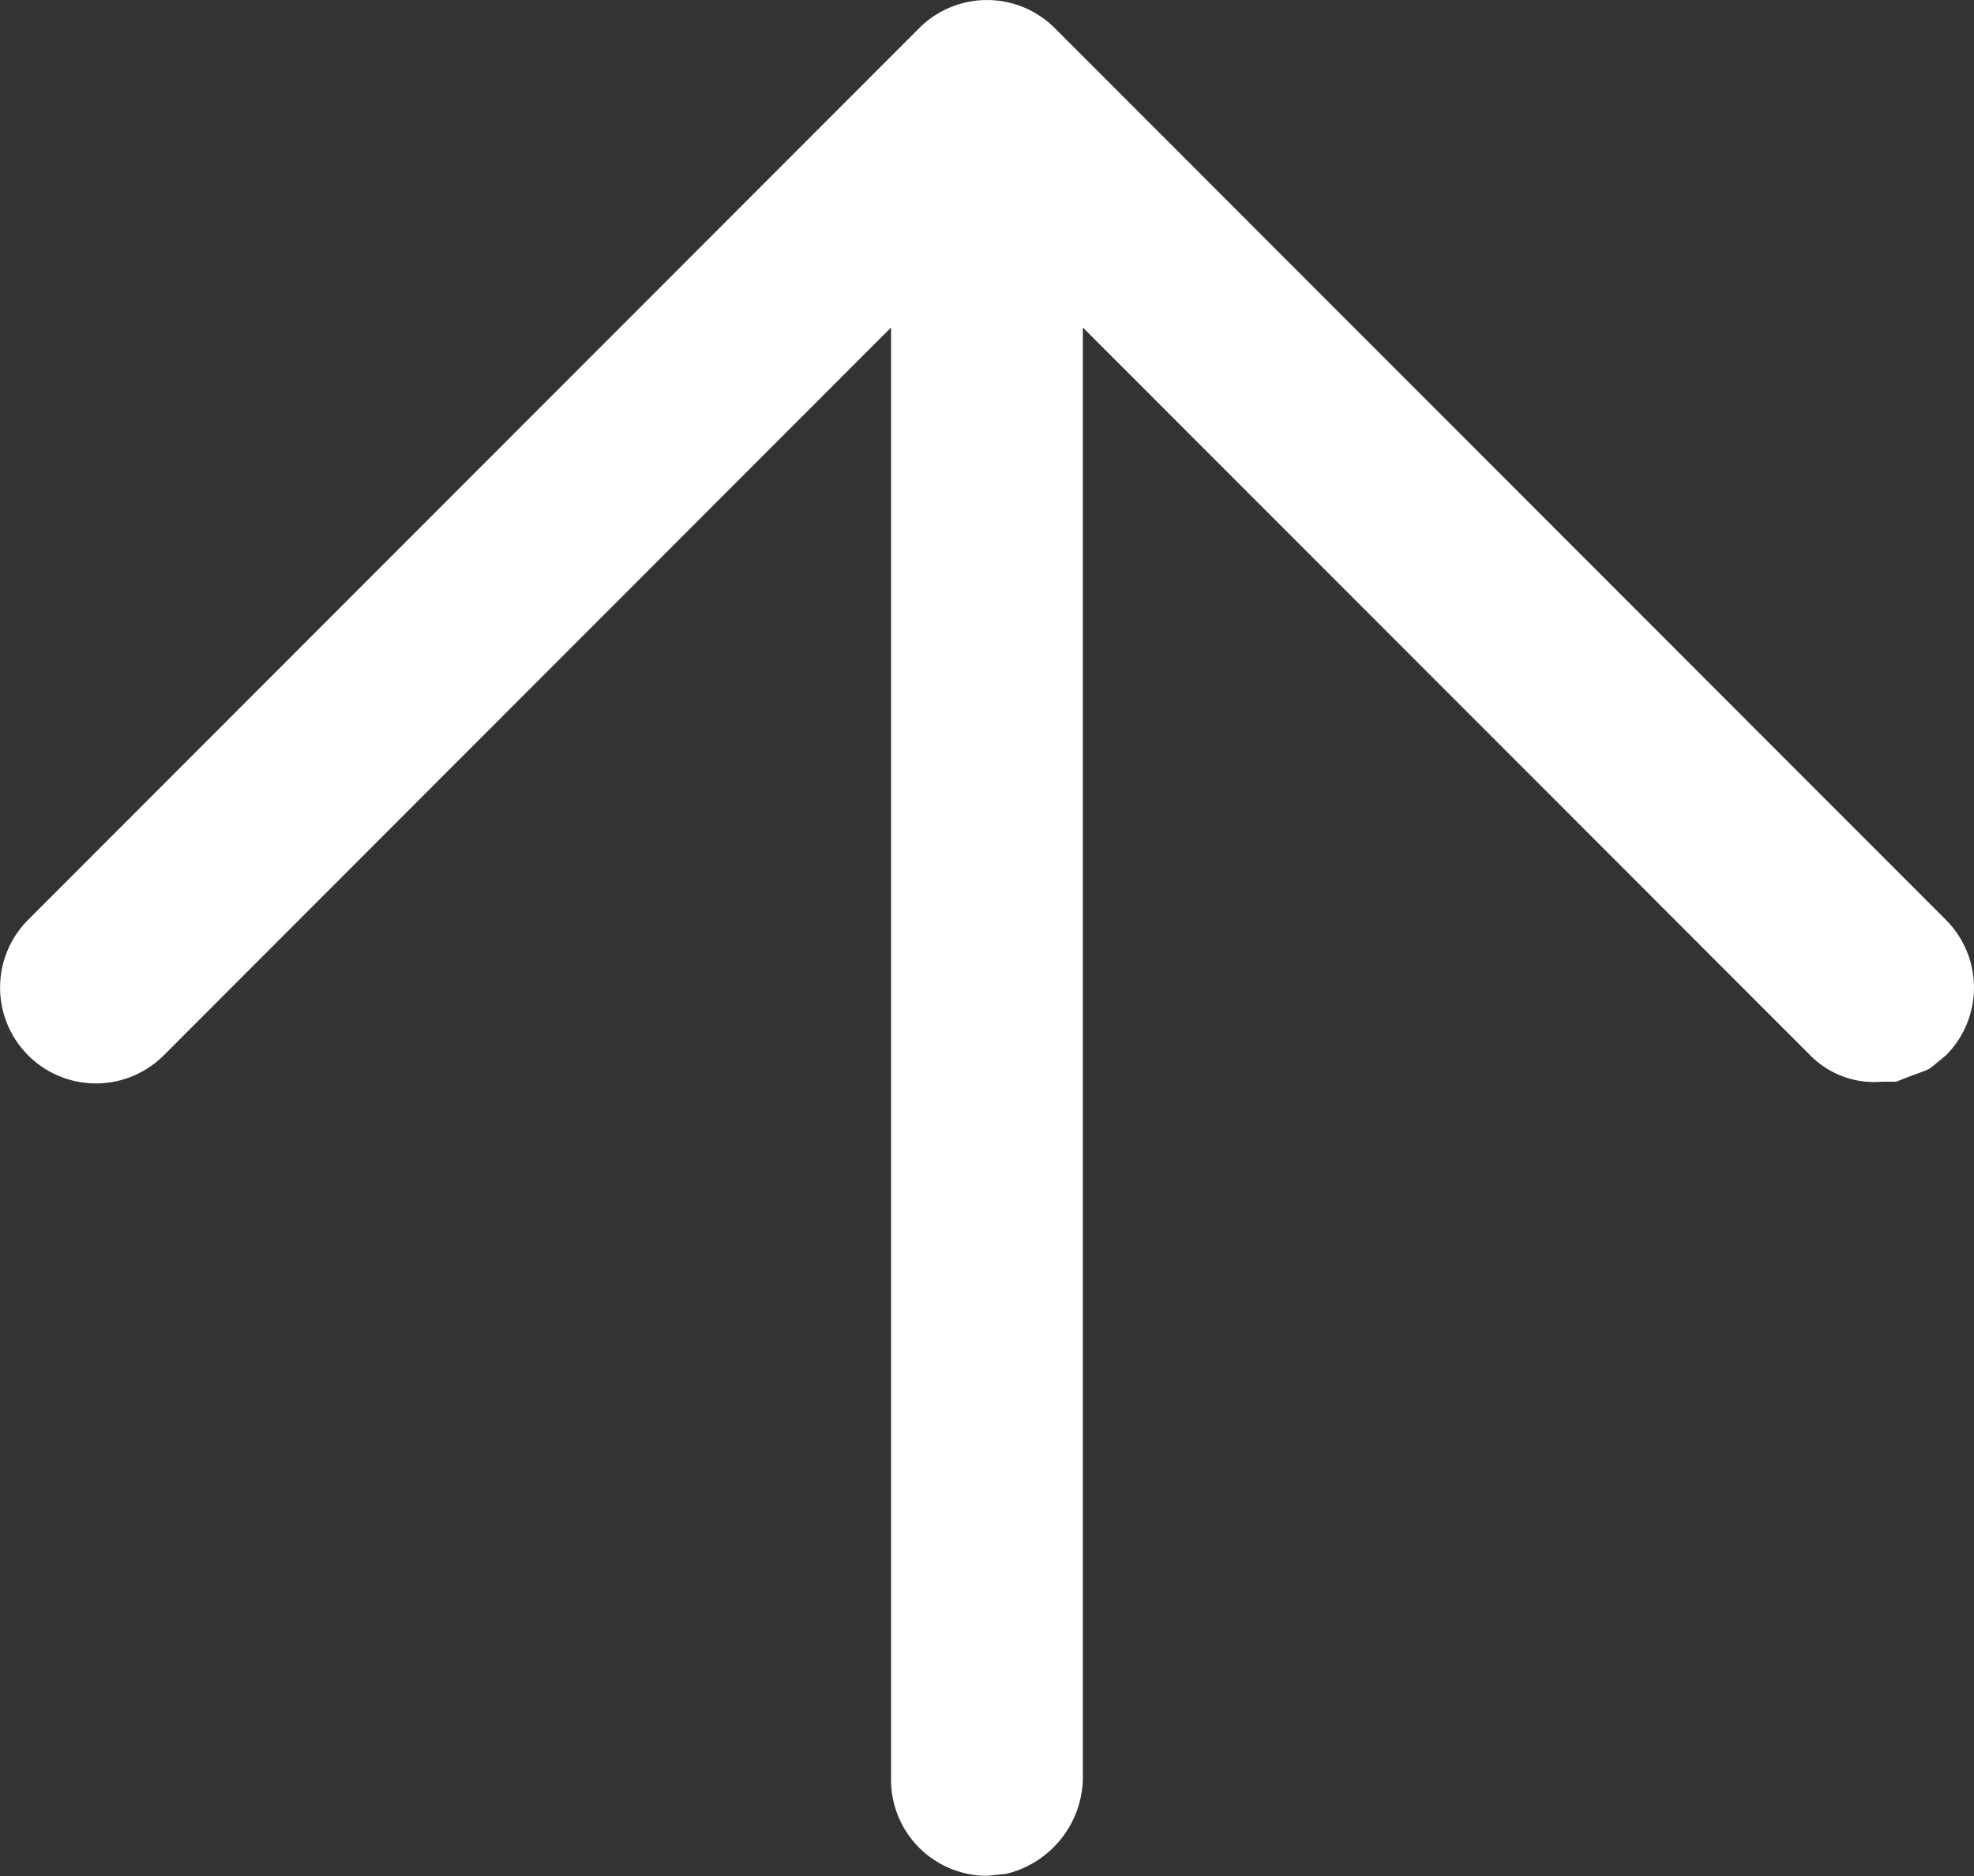 <svg xmlns="http://www.w3.org/2000/svg" xmlns:xlink="http://www.w3.org/1999/xlink" width="21.046" height="20.003" viewBox="0 0 21.046 20.003">
  <rect x="0" y="0" width="21.046" height="20.003" fill="#333333" stroke="none"/>
  <defs>
    <clipPath id="clip-path">
      <rect id="Rectangle_18" data-name="Rectangle 18" width="21.046" height="20.003" fill="none"/>
    </clipPath>
  </defs>
  <g id="Group_41" data-name="Group 41" clip-path="url(#clip-path)">
    <path id="Path_17" data-name="Path 17" d="M10.523,20l.206-.021a1.068,1.068,0,0,0,.816-1V3.492l7.755,7.76a.96.96,0,0,0,.771.281h.147c.431-.175.265-.066.528-.28a1.022,1.022,0,0,0,0-1.446L11.246.3A1.022,1.022,0,0,0,9.8.3L.3,9.807a1.022,1.022,0,0,0,1.446,1.445L9.5,3.492V18.981A1.023,1.023,0,0,0,10.523,20" transform="translate(0 0)" fill="#fff"/>
  </g>
</svg>
